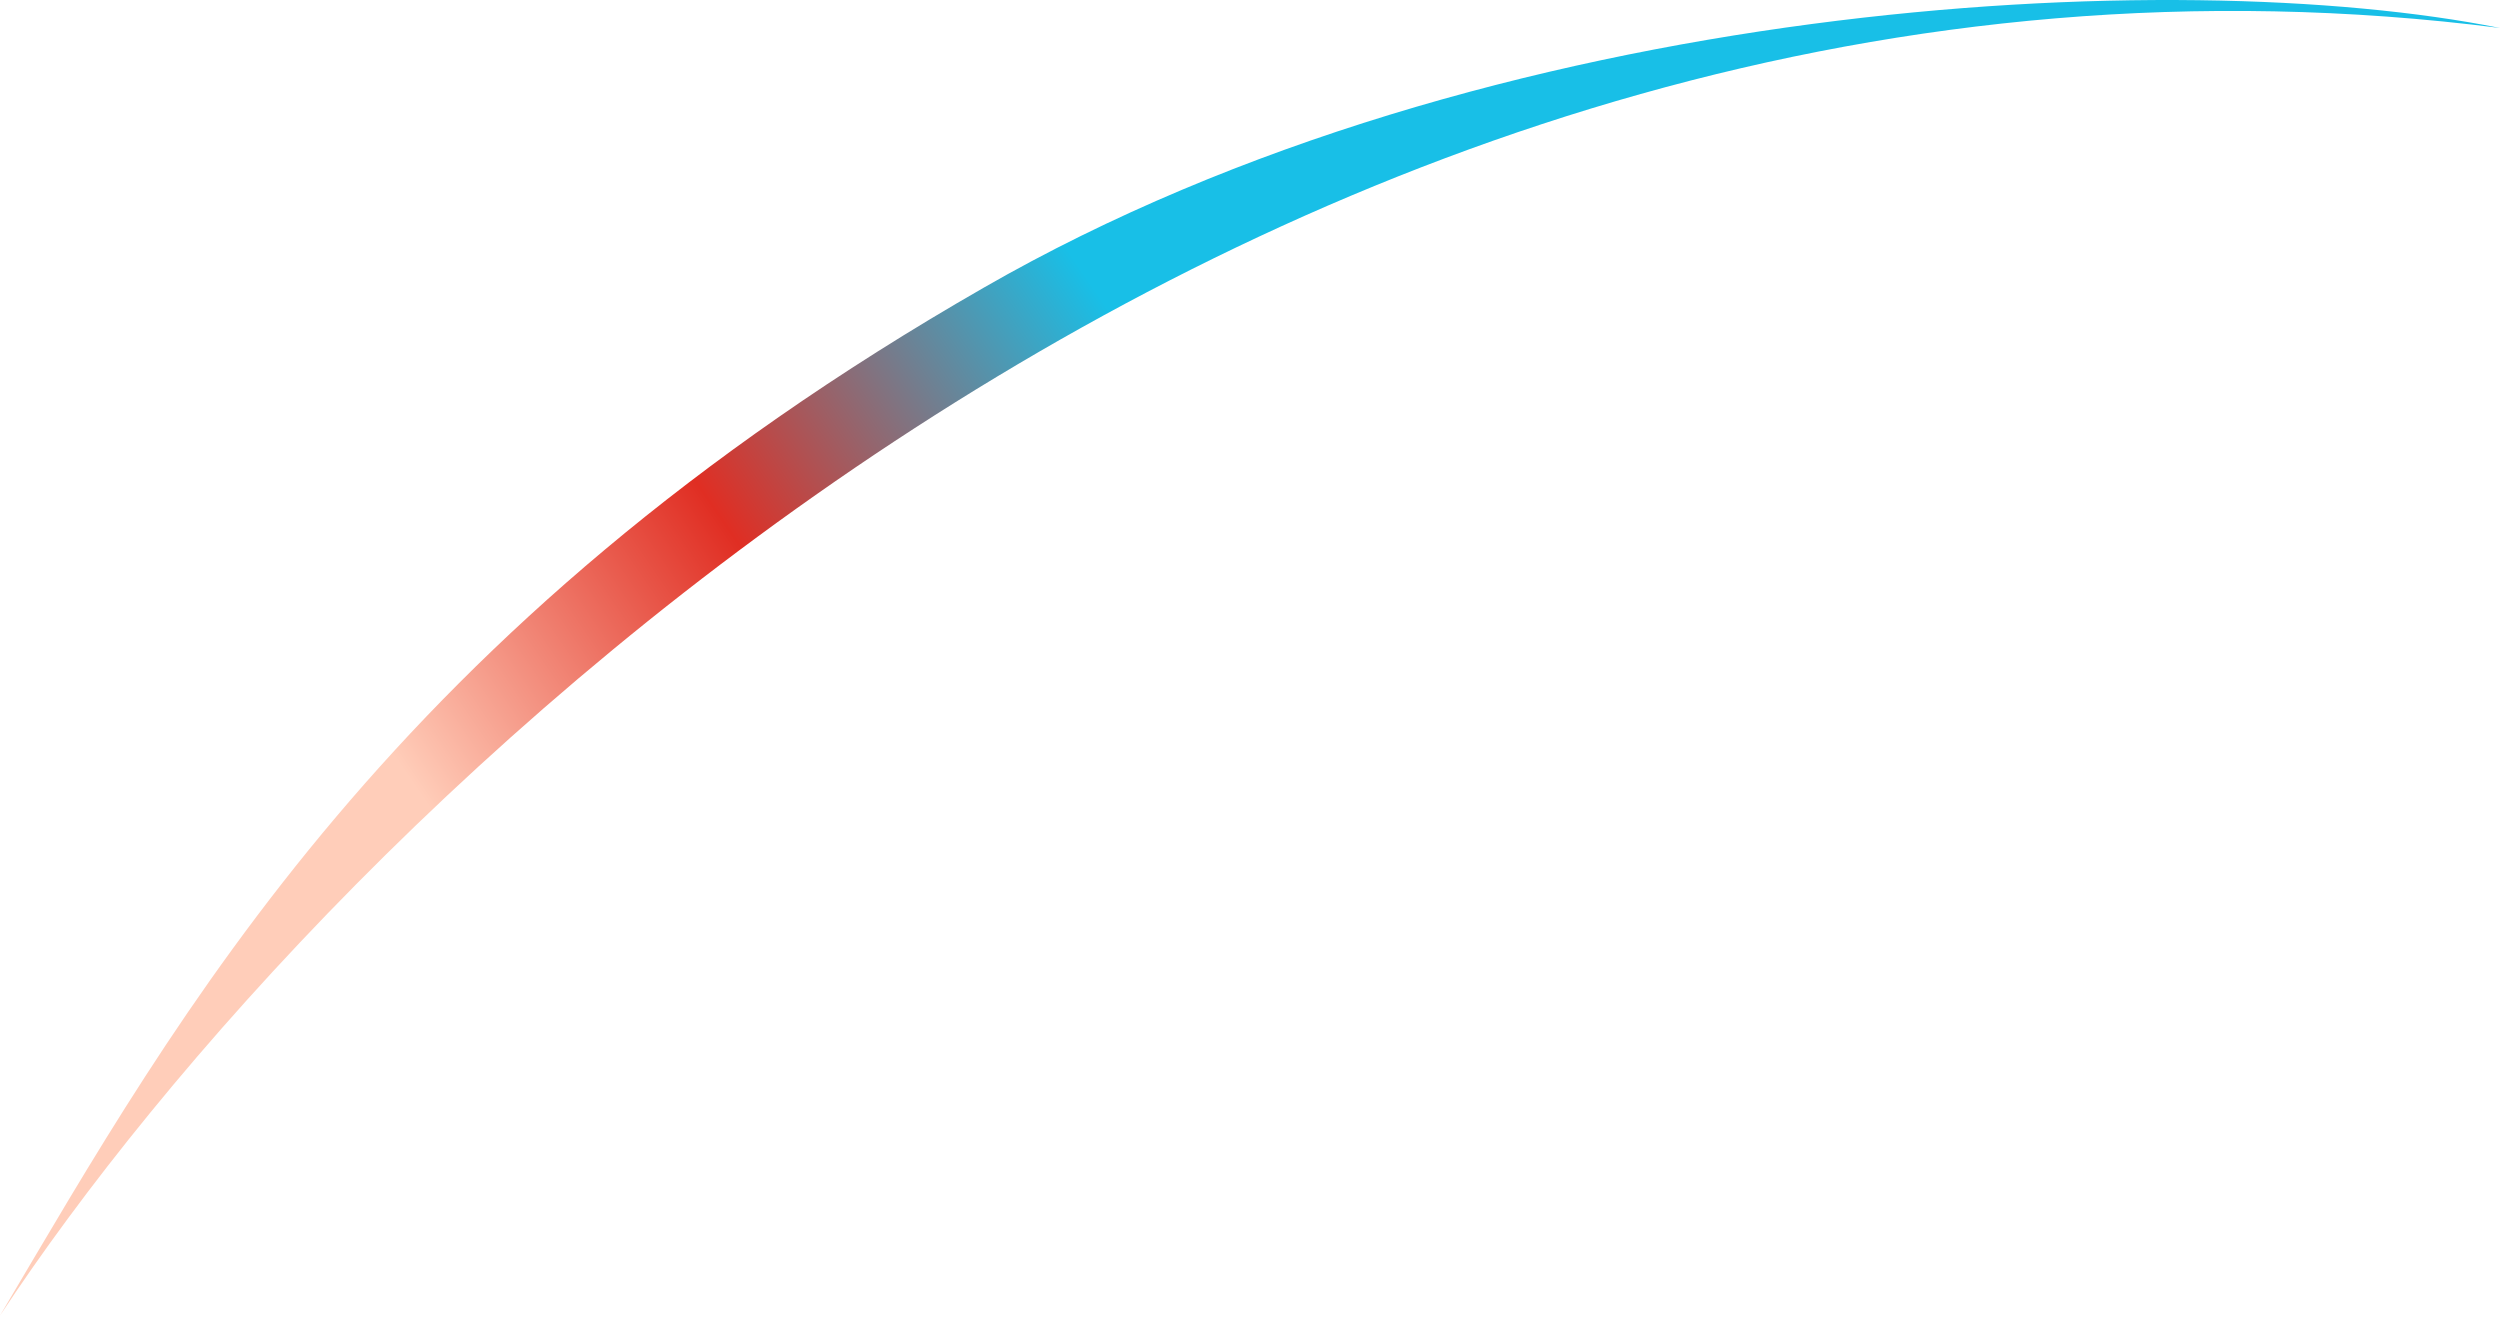 <?xml version="1.0" encoding="UTF-8"?> <svg xmlns="http://www.w3.org/2000/svg" width="77" height="41" viewBox="0 0 77 41" fill="none"> <path d="M77.001 0.862C39.443 -3.935 10.018 25.303 0 40.52C5.463 31.297 12.057 19.319 30.304 8.858C45.951 -0.136 67.065 -1.13 77.001 0.862Z" fill="url(#paint0_linear_46_334)"></path> <defs> <linearGradient id="paint0_linear_46_334" x1="38.131" y1="15.366" x2="16.714" y2="29.998" gradientUnits="userSpaceOnUse"> <stop stop-color="#18BFE7"></stop> <stop offset="0.52" stop-color="#E02E23"></stop> <stop offset="1" stop-color="#FFCDB9"></stop> </linearGradient> </defs> </svg> 